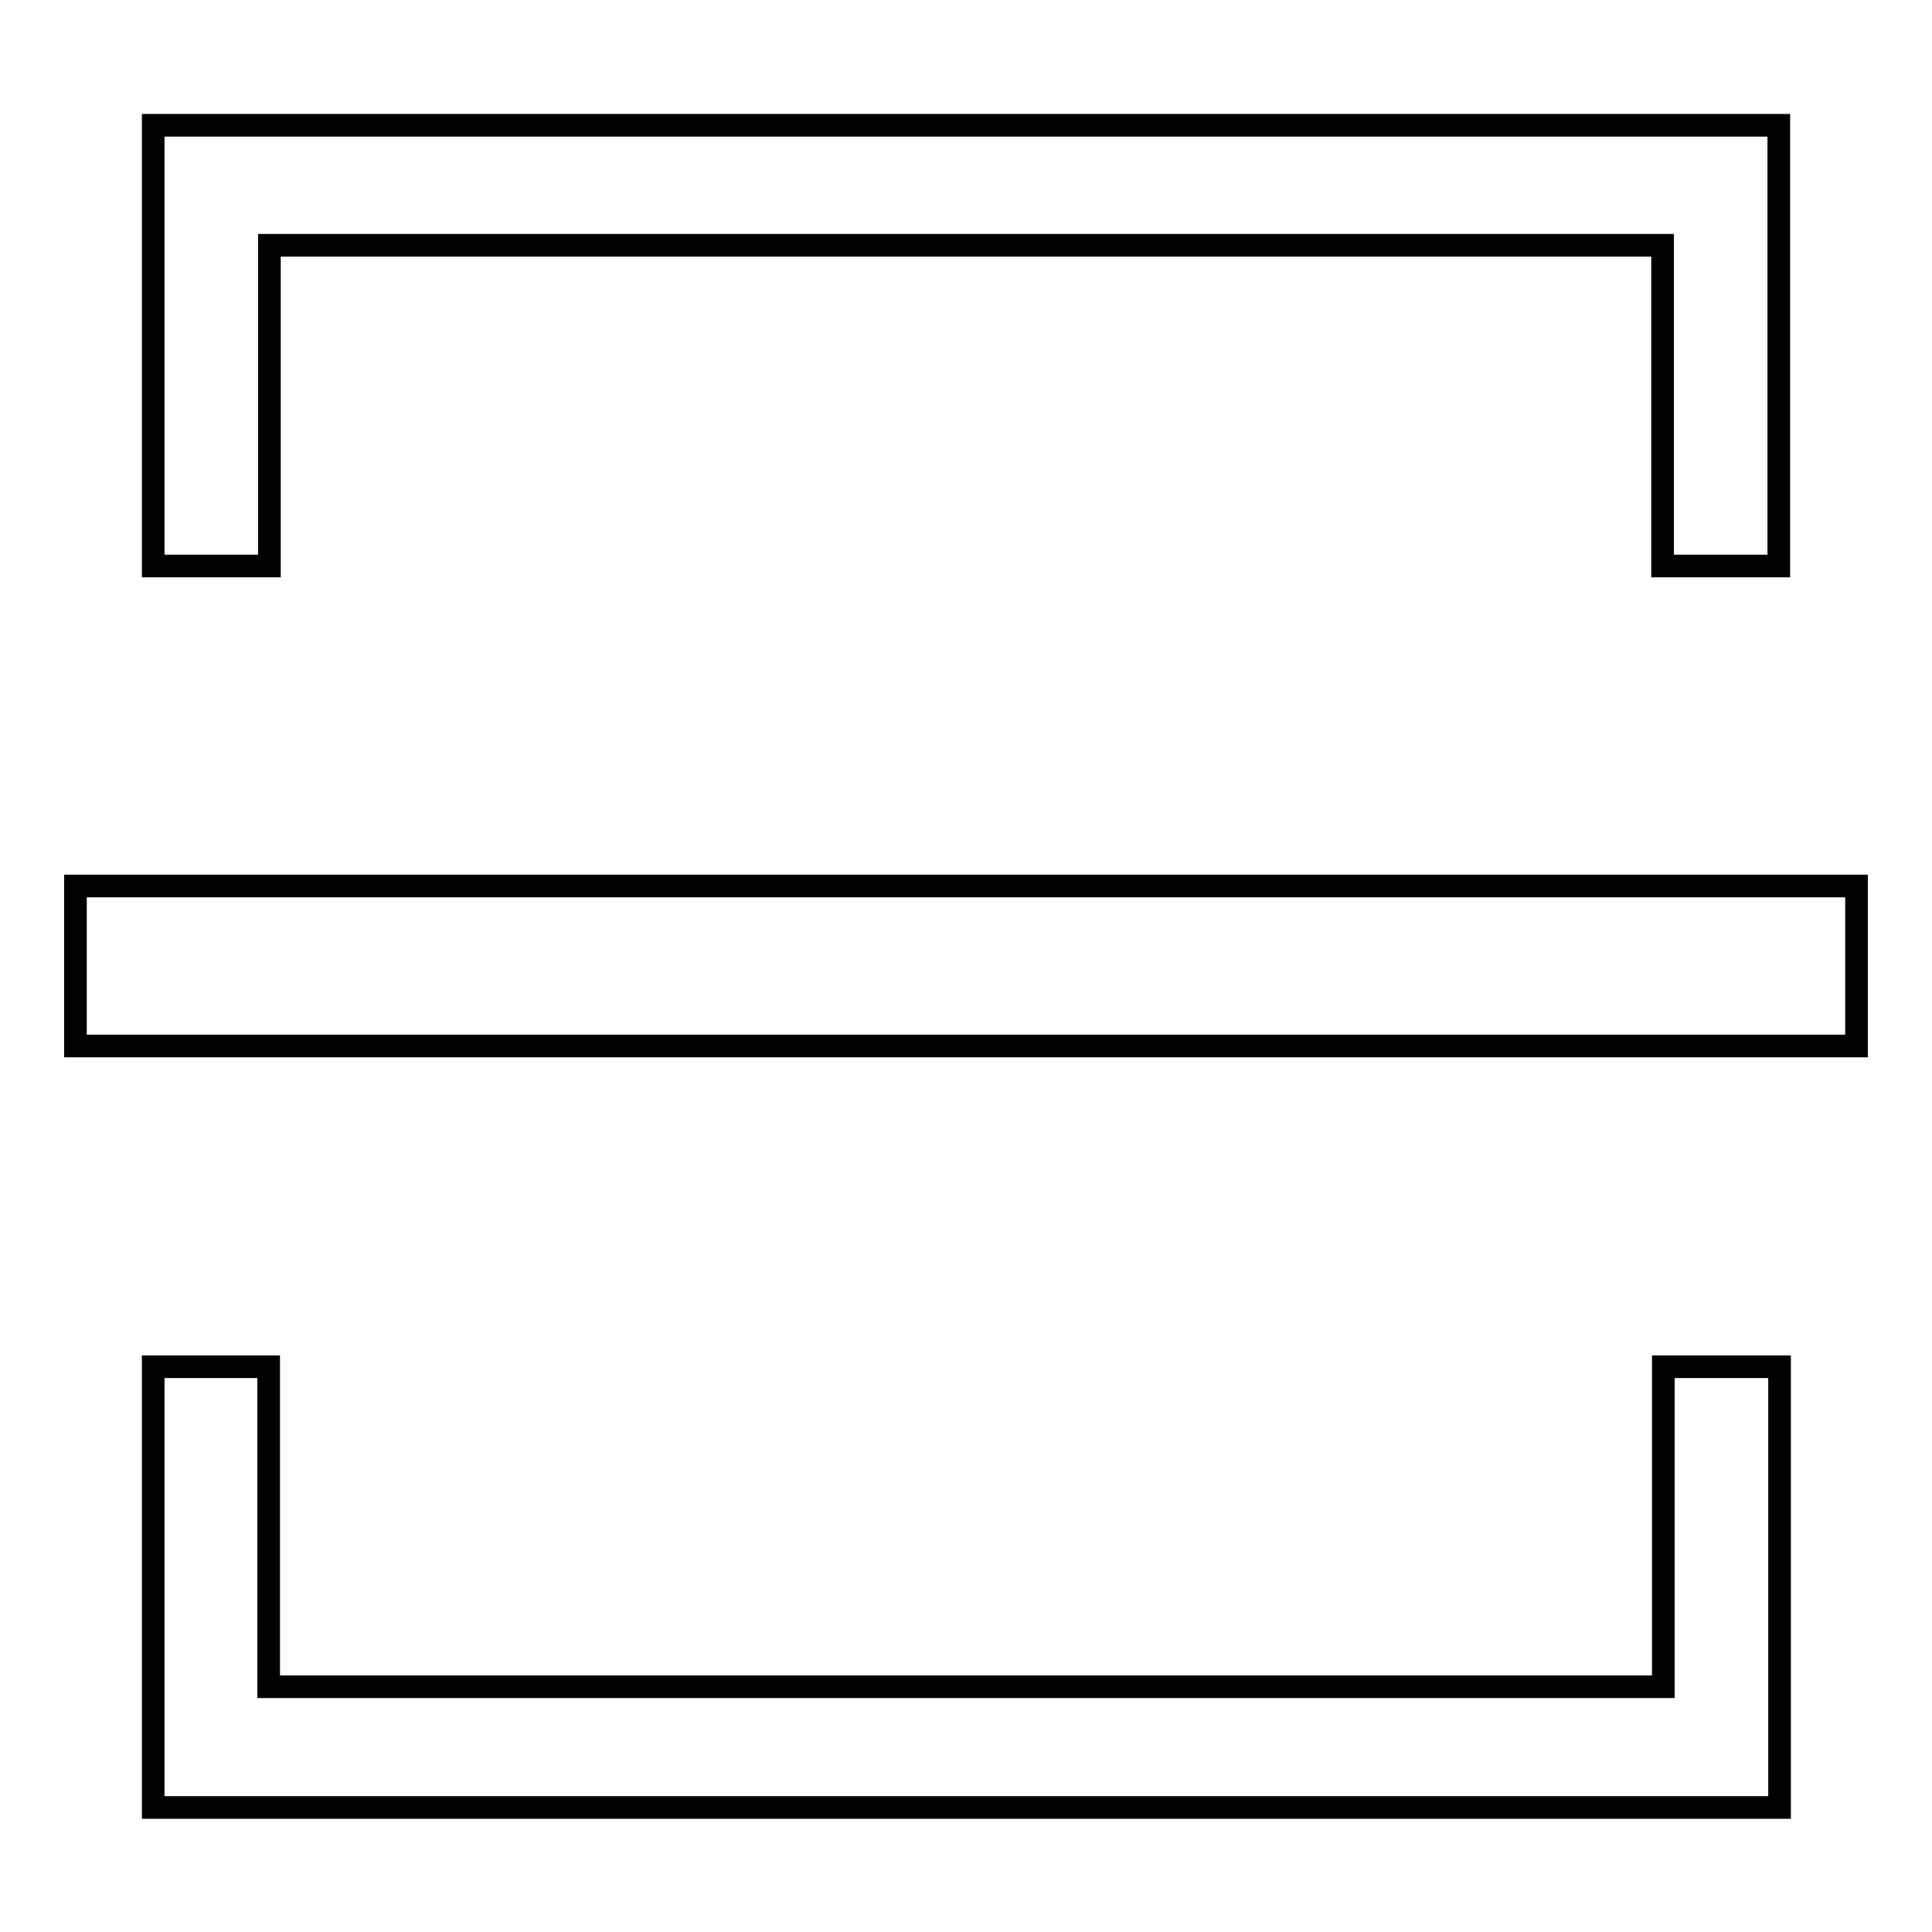 <?xml version="1.0" encoding="utf-8"?>
<!-- Svg Vector Icons : http://www.onlinewebfonts.com/icon -->
<!DOCTYPE svg PUBLIC "-//W3C//DTD SVG 1.1//EN" "http://www.w3.org/Graphics/SVG/1.1/DTD/svg11.dtd">
<svg version="1.1" xmlns="http://www.w3.org/2000/svg" xmlns:xlink="http://www.w3.org/1999/xlink" x="0px" y="0px" viewBox="0 0 256 256" enable-background="new 0 0 256 256" xml:space="preserve">
<g><g><path stroke-width="3" fill-opacity="0" stroke="#000000"  d="M220.4,223.5H35.6v-42.4H20.3v58.4h215.5v-58.4h-15.4V223.5L220.4,223.5z M35.6,32.5h184.7v42.5h15.4V16.6H20.3v58.4h15.4V32.5L35.6,32.5z M10,117.4v21.2h236v-21.2H10L10,117.4z"/></g></g>
</svg>